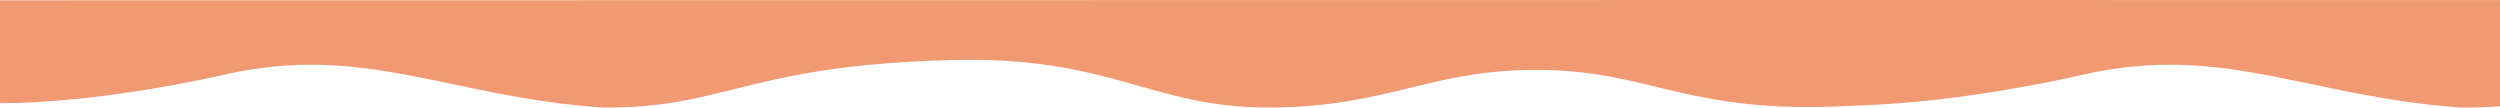 <?xml version="1.0" encoding="UTF-8"?>
<svg id="Layer_2" data-name="Layer 2" xmlns="http://www.w3.org/2000/svg" viewBox="0 0 1440 61.93">
  <defs>
    <style>
      .cls-1 {
        fill: #f09973;
      }
    </style>
  </defs>
  <g id="Layer_2-2" data-name="Layer 2">
    <g id="Layer_1-2" data-name="Layer 1-2">
      <path class="cls-1" d="m1440,61.21V.05l-369.71-.05L0,.14v59.26s50.64,1.26,130.24-16.61c79.61-17.86,128.19,12.85,216.26,19.12,70.83.85,83.37-24.13,199.96-27.27,94.34-2.82,115.96,27.63,185.23,27.29,69.26-.33,92.77-22.58,157.02-21.64,62.64.92,83.8,25.37,174.47,20.78,3.86-.2,7.73-.38,11.59-.5,14.07-.44,60.36-3,126.18-17.78,79.61-17.86,128.19,12.85,216.26,19.12,8.31.1,15.82-.16,22.79-.7h0Z"/>
    </g>
  </g>
</svg>